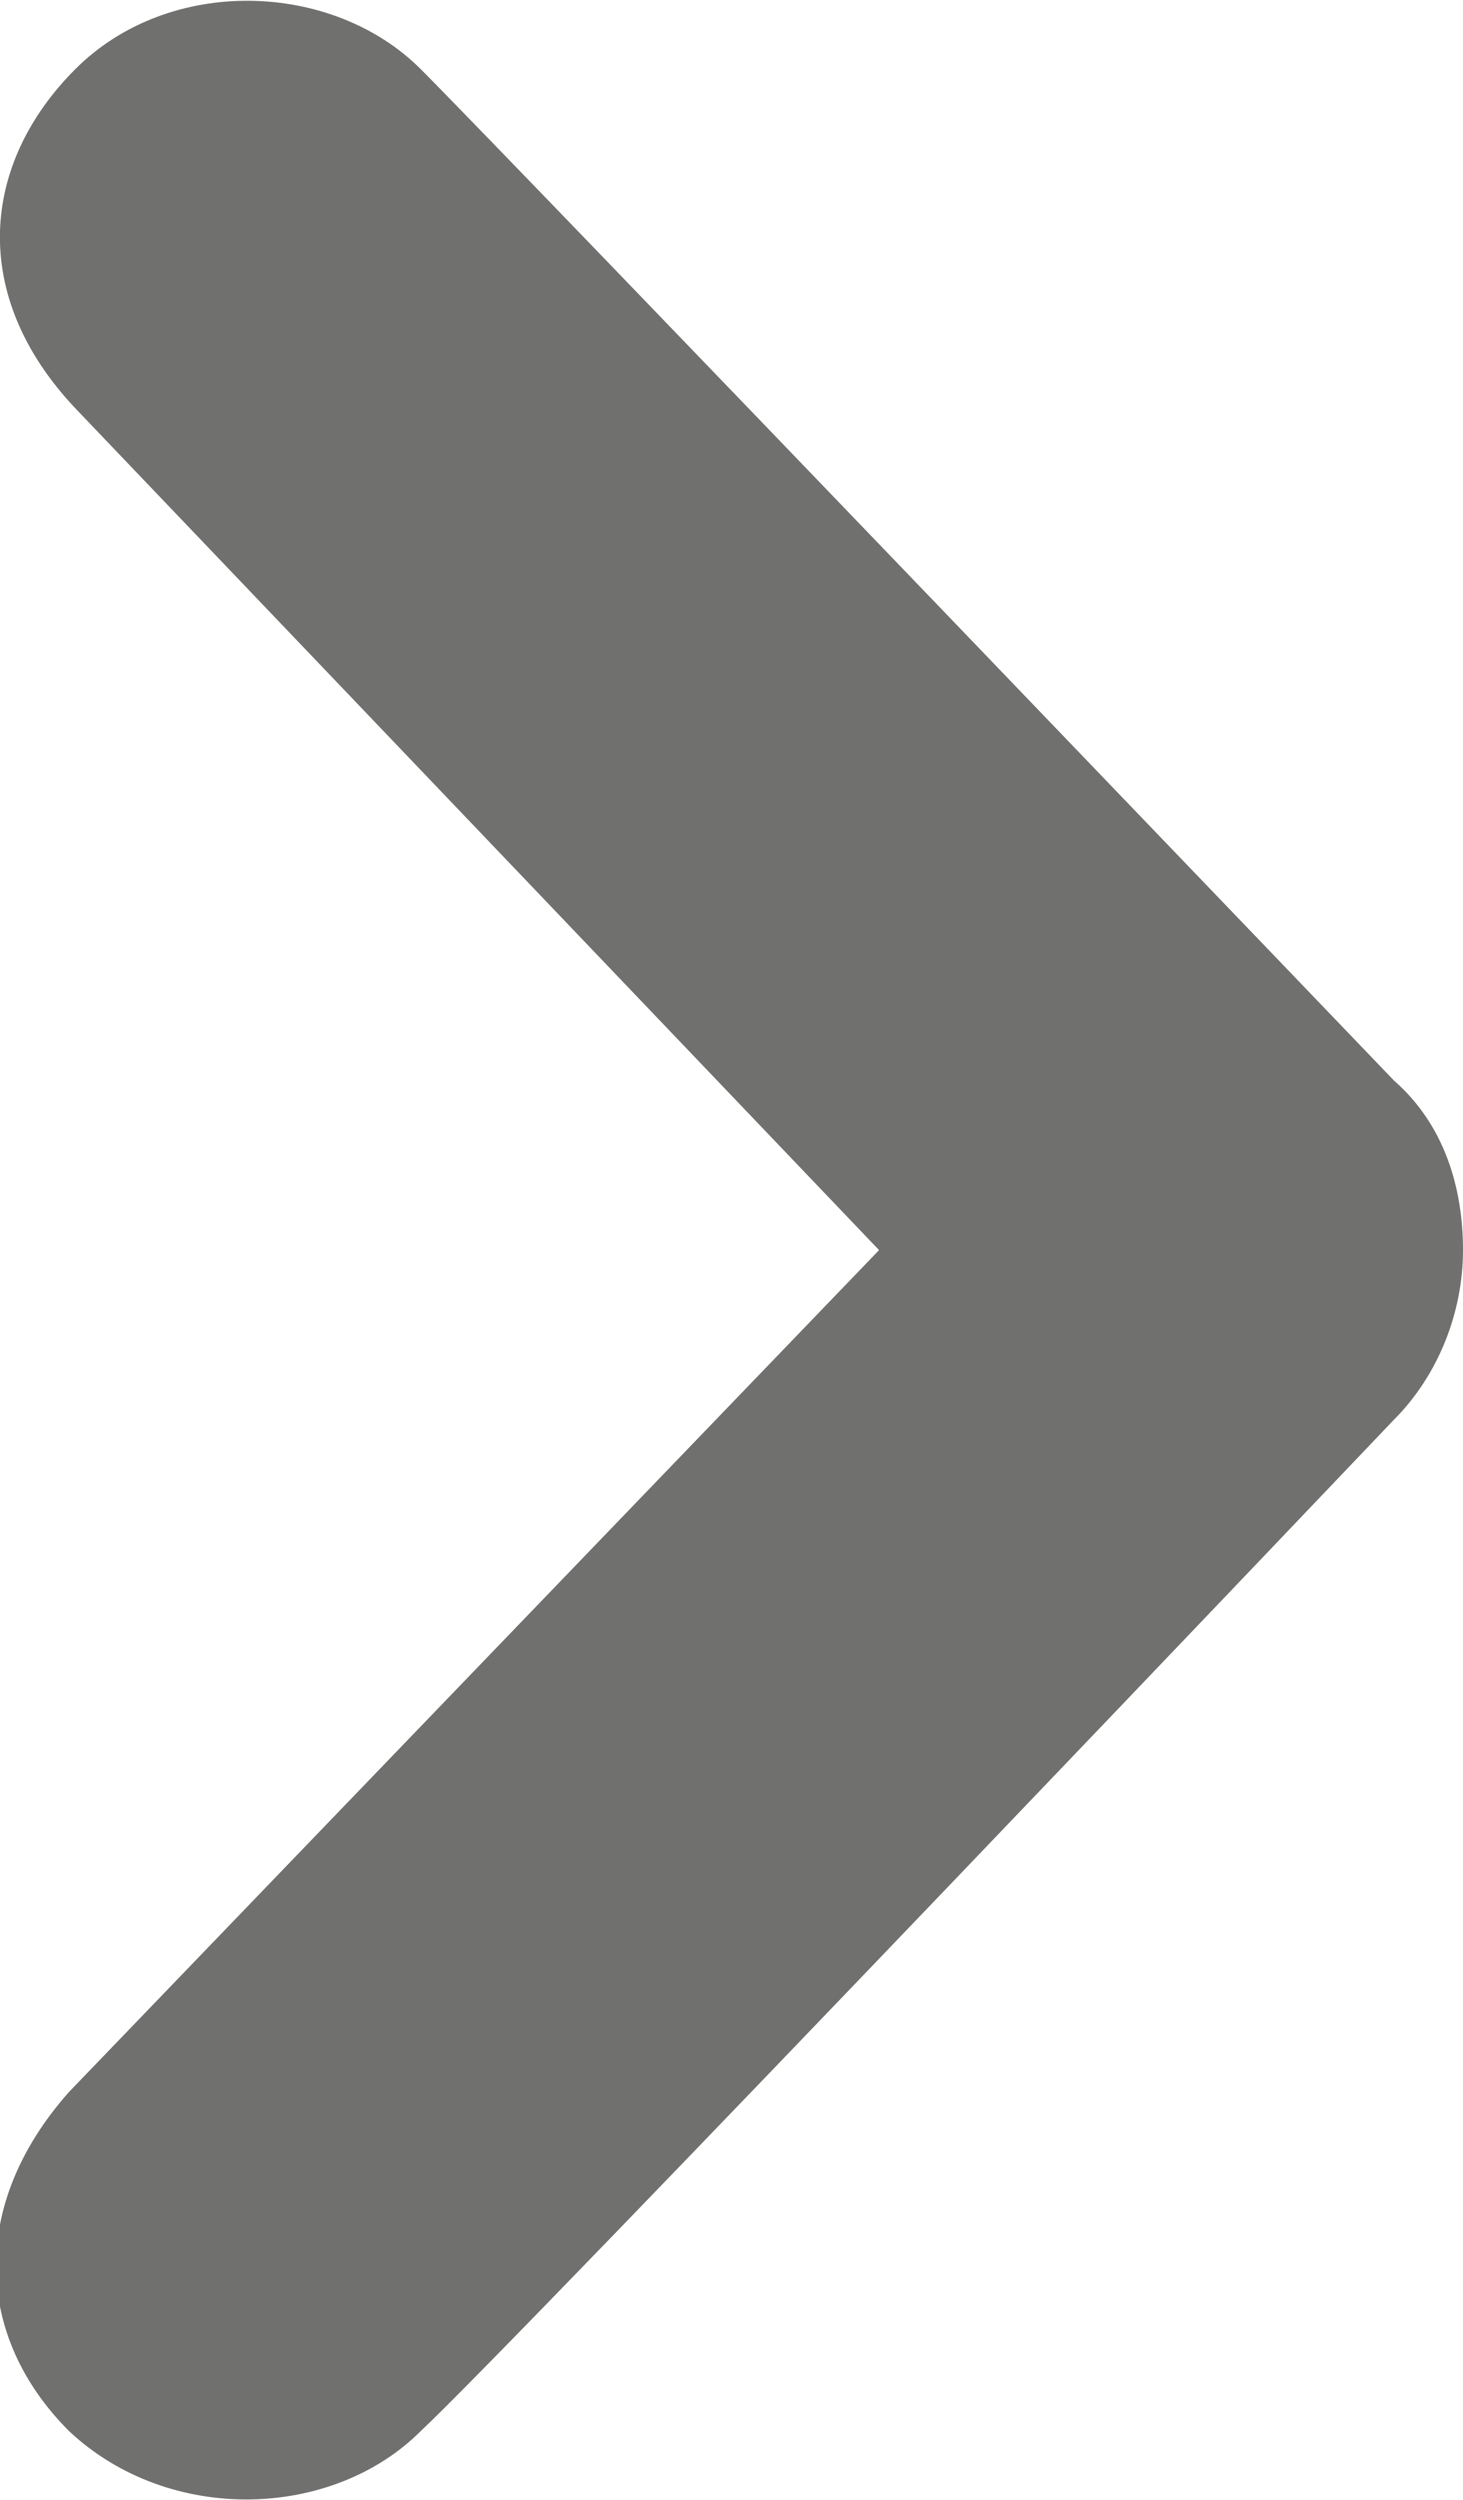 <?xml version="1.0" encoding="utf-8"?>
<!-- Generator: Adobe Illustrator 24.2.1, SVG Export Plug-In . SVG Version: 6.00 Build 0)  -->
<svg version="1.1" id="Layer_1" xmlns="http://www.w3.org/2000/svg" xmlns:xlink="http://www.w3.org/1999/xlink" x="0px" y="0px"
	 viewBox="0 0 23.3 39.8" style="enable-background:new 0 0 23.3 39.8;" xml:space="preserve">
<style type="text/css">
	.st0{fill:#70706F;}
</style>
<path id="Flecha_derecha" class="st0" d="M6.7,1.1c1.4,1.4,15.5,16.1,15.5,16.1c0.8,0.7,1.1,1.7,1.1,2.7c0,1-0.4,2-1.1,2.7
	c0,0-14,14.7-15.5,16.1c-1.4,1.4-4,1.5-5.6,0c-1.5-1.5-1.6-3.6,0-5.4l12.9-13.4L1.2,6.5c-1.7-1.8-1.5-3.9,0-5.4
	C2.7-0.4,5.3-0.3,6.7,1.1z"/>
<g>
</g>
<g>
</g>
<g>
</g>
<g>
</g>
<g>
</g>
<g>
</g>
</svg>
